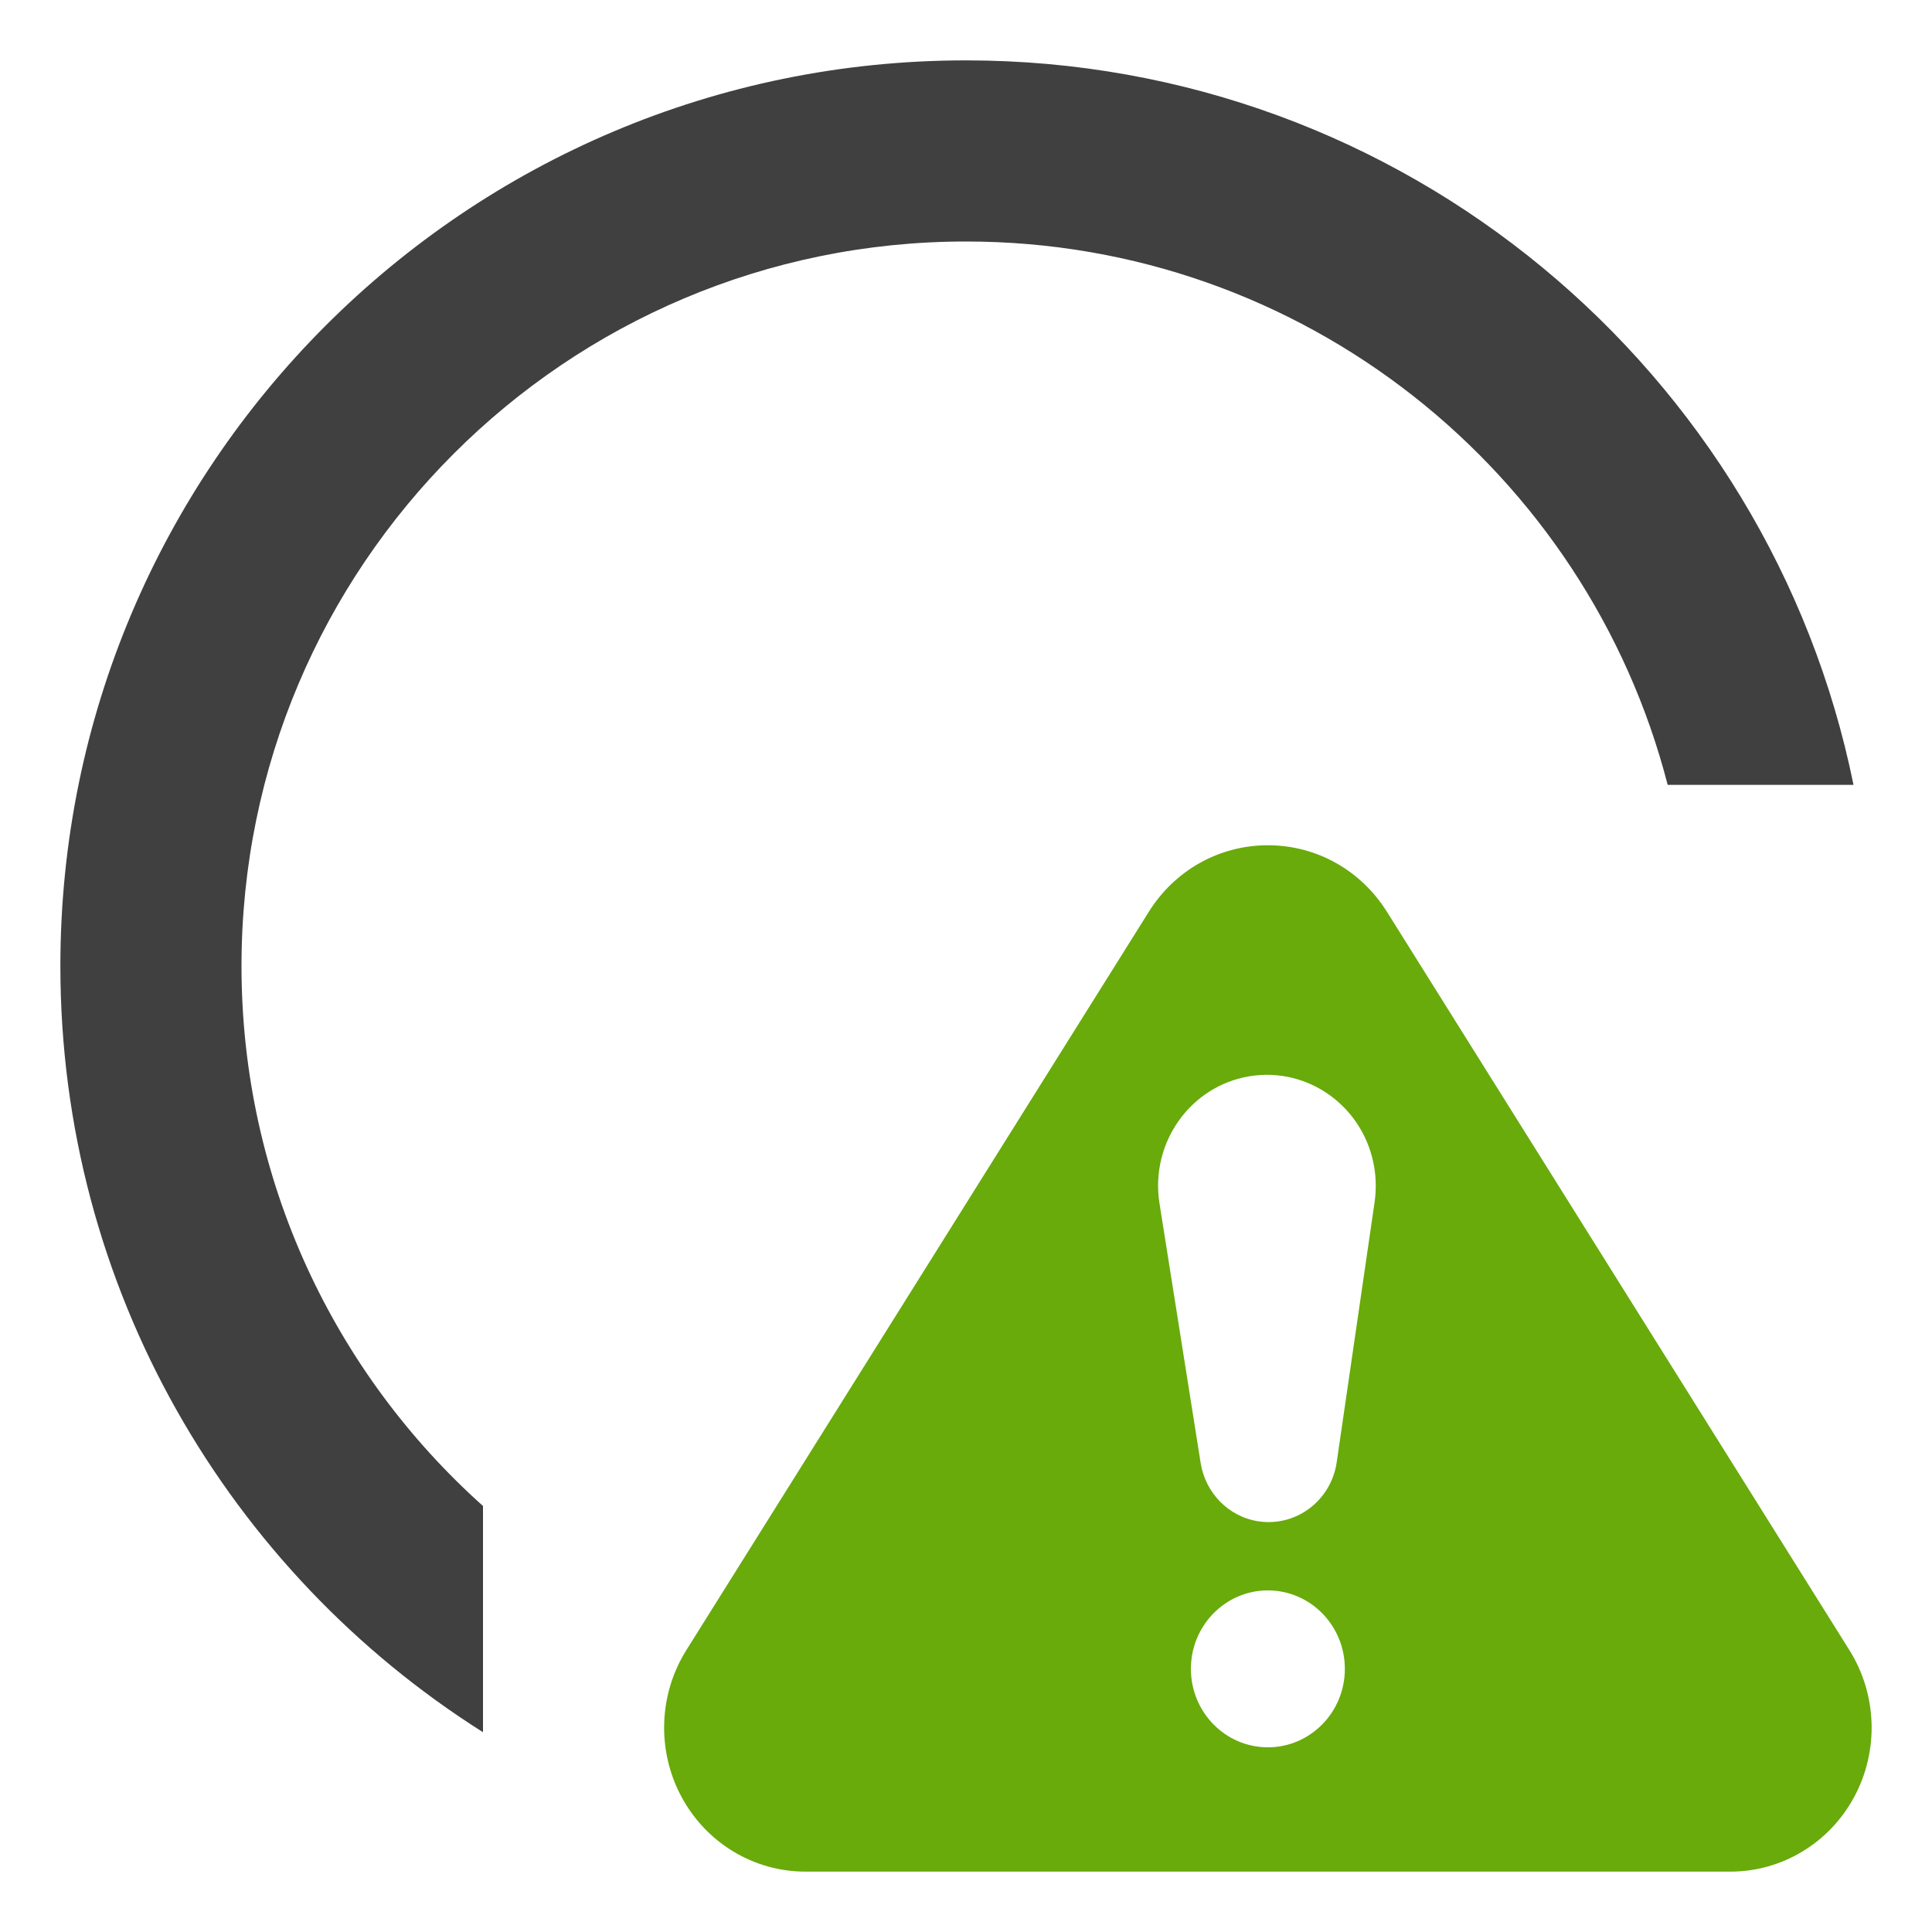 <?xml version="1.0" encoding="UTF-8"?> <svg xmlns="http://www.w3.org/2000/svg" width="32" height="32" viewBox="0 0 32 32" fill="none"><path fill-rule="evenodd" clip-rule="evenodd" d="M27.622 13C26.29 7.824 21.591 4 16 4C9.373 4 4 9.373 4 16C4 19.554 5.545 22.747 8 24.944V28.691C3.794 26.034 1 21.343 1 16C1 7.716 7.716 1 16 1C23.257 1 29.31 6.153 30.7 13H27.622Z" fill="#404041"></path><path d="M30.633 27.333L22.972 15.102C22.54 14.412 21.803 14 21 14C20.197 14 19.459 14.412 19.028 15.102L11.367 27.333C10.908 28.067 10.877 28.998 11.288 29.762C11.699 30.526 12.485 31 13.34 31H28.66C29.515 31 30.301 30.526 30.712 29.762C31.123 28.998 31.092 28.067 30.633 27.333ZM21 28.941C20.296 28.941 19.725 28.359 19.725 27.642C19.725 26.924 20.296 26.342 21 26.342C21.704 26.342 22.275 26.924 22.275 27.642C22.275 28.359 21.704 28.941 21 28.941ZM22.768 19.91L22.14 24.22C22.047 24.854 21.468 25.292 20.845 25.198C20.342 25.122 19.965 24.72 19.887 24.234L19.205 19.933C19.046 18.931 19.714 17.988 20.697 17.826C21.68 17.665 22.605 18.345 22.764 19.347C22.794 19.535 22.793 19.73 22.768 19.91Z" fill="#68AB0B"></path></svg> 
